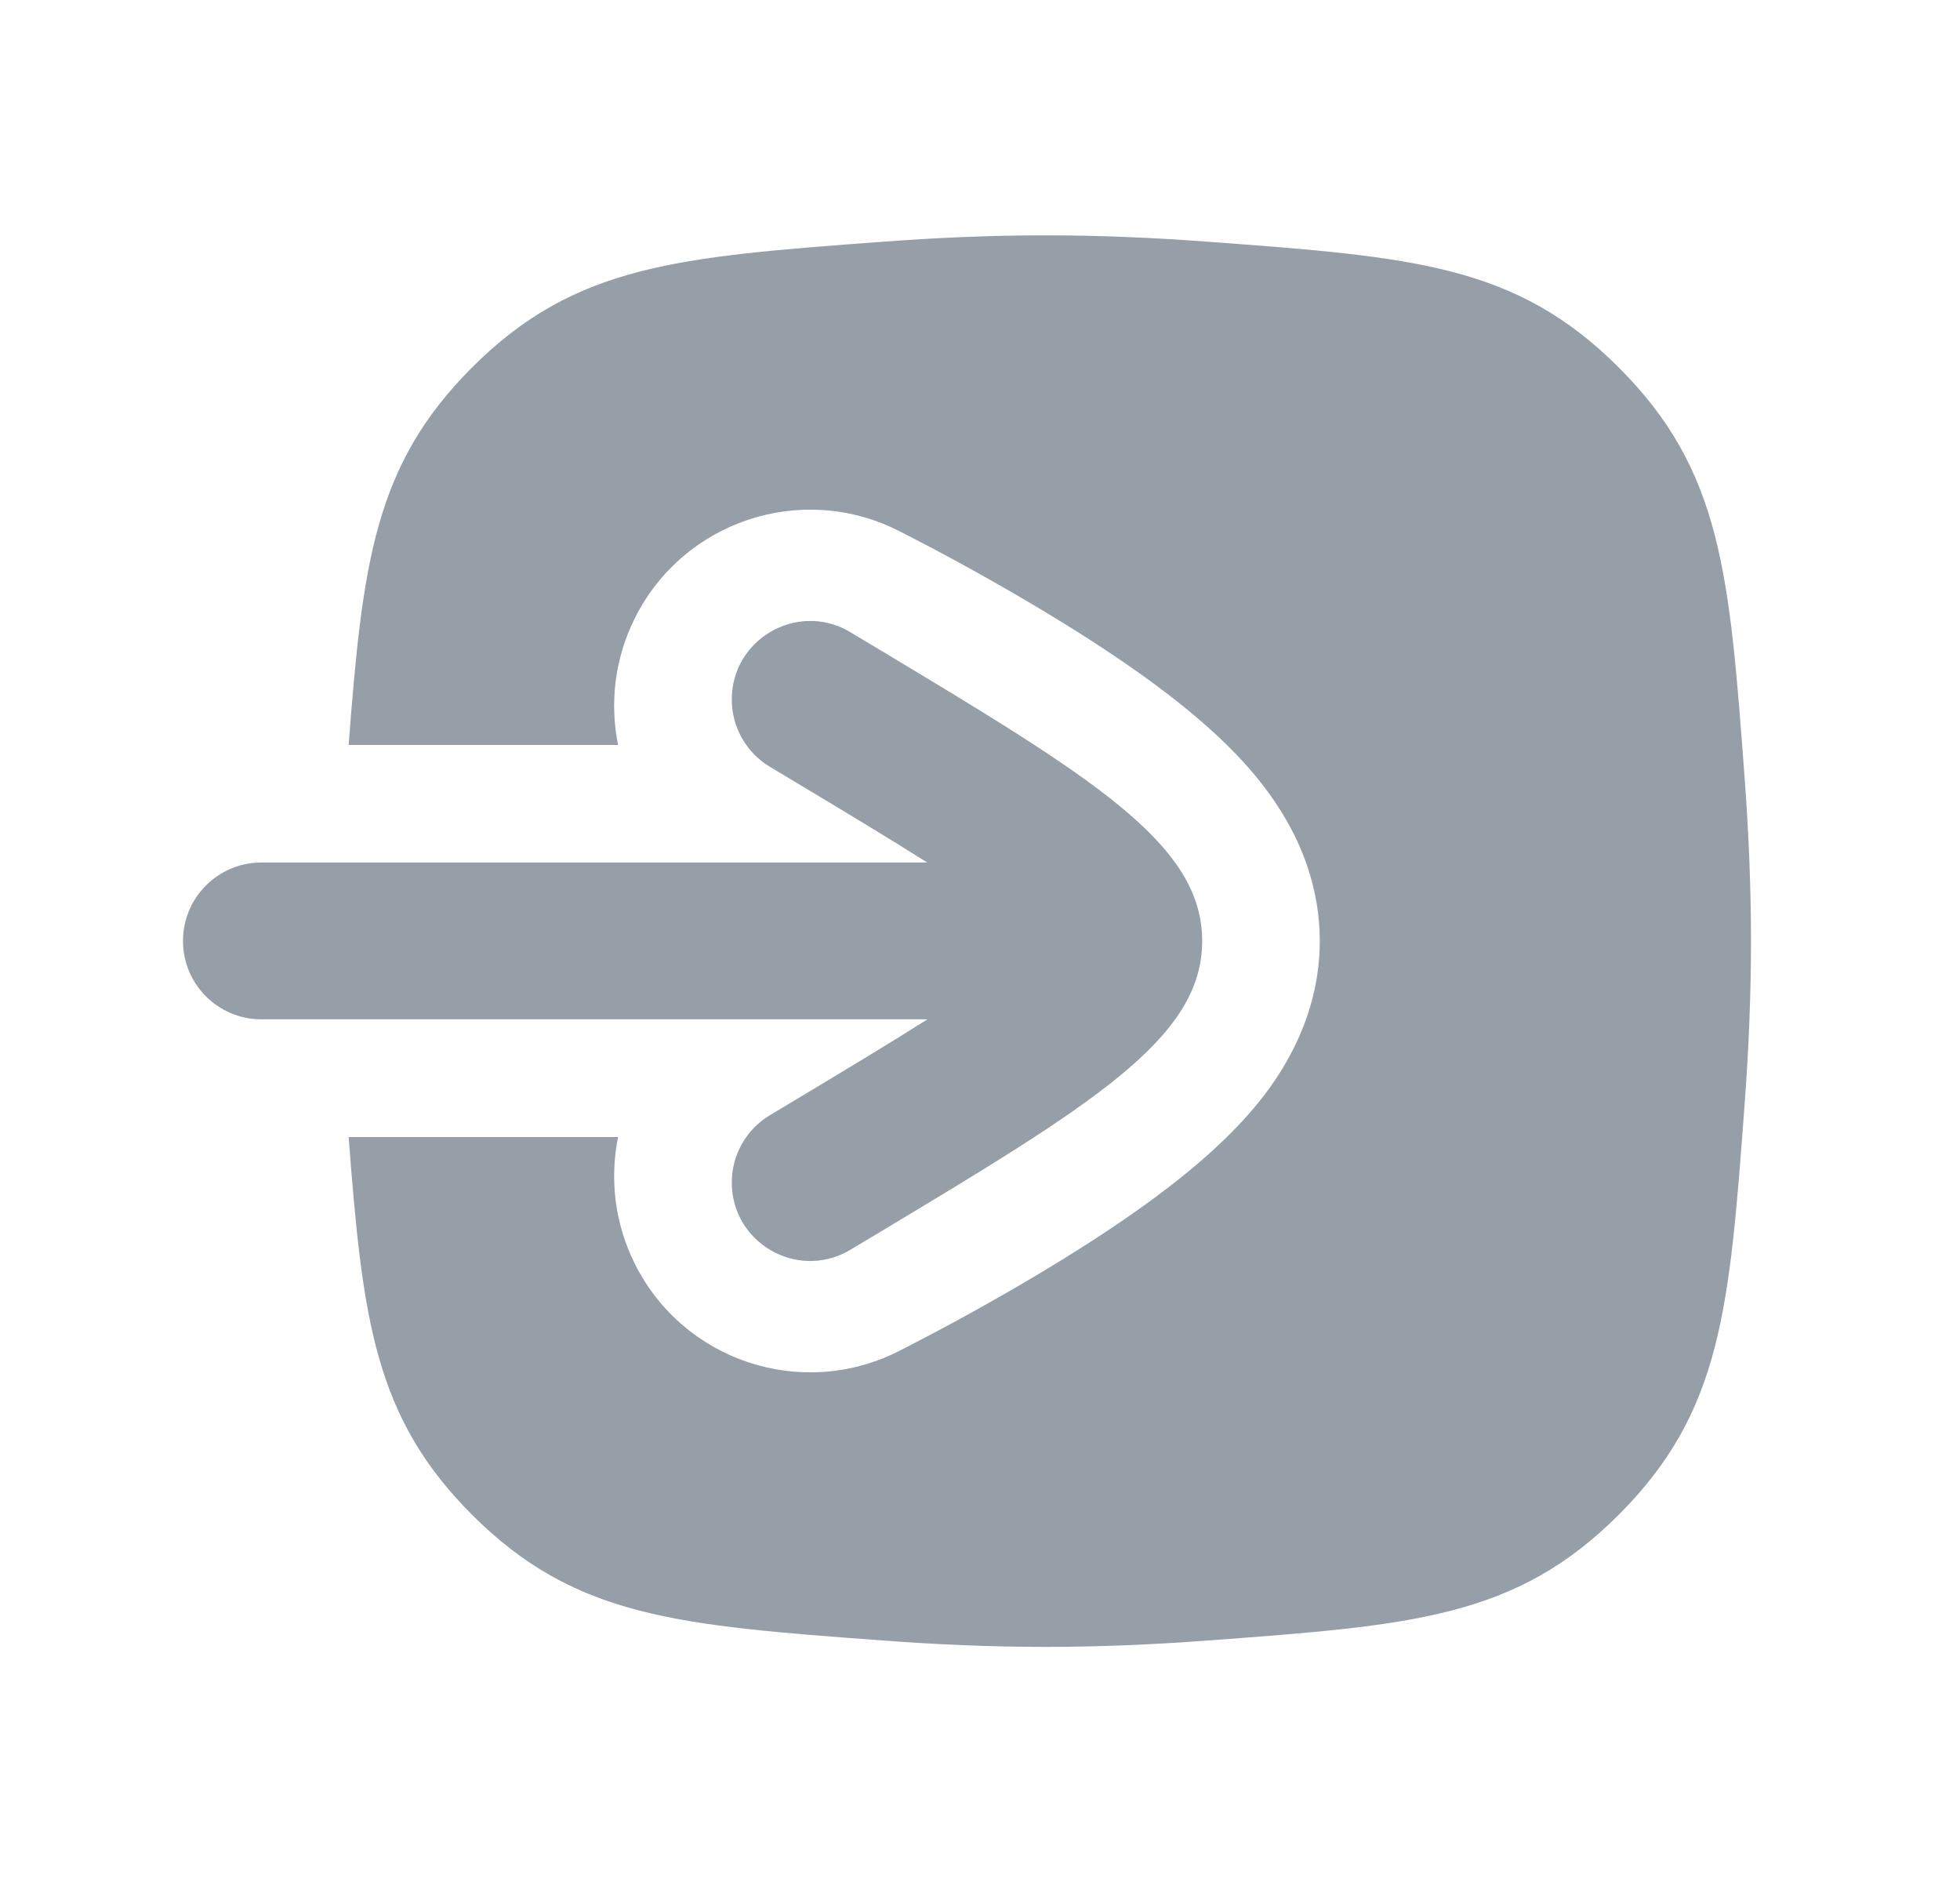<?xml version="1.0" encoding="UTF-8"?> <svg xmlns="http://www.w3.org/2000/svg" width="25" height="24" viewBox="0 0 25 24" fill="none"><g clip-path="url(#clip0_1158_6467)"><path fill-rule="evenodd" clip-rule="evenodd" d="M4.447 9.5H7.884C7.776 8.971 7.838 8.403 8.098 7.882C8.715 6.647 10.217 6.146 11.452 6.764L11.453 6.764L11.455 6.765L11.459 6.767L11.472 6.774L11.516 6.796C11.553 6.815 11.606 6.842 11.671 6.876C11.802 6.944 11.985 7.04 12.202 7.158C12.8 7.484 13.736 8.017 14.55 8.597C14.948 8.881 15.404 9.237 15.786 9.639C15.977 9.84 16.207 10.112 16.401 10.447C16.586 10.766 16.834 11.307 16.834 12C16.834 13.18 16.118 13.996 15.875 14.265C15.52 14.657 15.099 14.999 14.733 15.27C13.986 15.823 13.11 16.338 12.489 16.684C12.195 16.848 11.941 16.983 11.759 17.078C11.667 17.126 11.594 17.164 11.541 17.191L11.479 17.222L11.461 17.232L11.455 17.234L11.453 17.235L11.452 17.236C10.217 17.854 8.715 17.353 8.098 16.118C7.838 15.597 7.776 15.029 7.884 14.5H4.447C4.625 16.839 4.78 18.075 6.02 19.316C7.333 20.628 8.641 20.726 11.257 20.92C11.935 20.971 12.635 21.002 13.335 21.002C14.034 21.002 14.733 20.971 15.412 20.92C18.028 20.726 19.336 20.628 20.648 19.316C21.961 18.003 22.059 16.695 22.253 14.079C22.304 13.4 22.334 12.701 22.334 12.002C22.334 11.302 22.304 10.602 22.253 9.924C22.059 7.308 21.961 6 20.648 4.687C19.336 3.375 18.028 3.277 15.412 3.083C14.733 3.032 14.034 3.001 13.335 3.001C12.635 3.001 11.935 3.032 11.257 3.083C8.641 3.277 7.333 3.375 6.02 4.687C4.781 5.927 4.625 7.163 4.447 9.5ZM9.334 15.079C9.334 15.843 10.152 16.32 10.813 15.957C10.825 15.951 10.837 15.944 10.848 15.937L11.122 15.773C13.93 14.088 15.334 13.246 15.334 12C15.334 10.754 13.93 9.912 11.122 8.227L10.848 8.063C10.837 8.056 10.825 8.049 10.813 8.042C10.152 7.68 9.334 8.157 9.334 8.92C9.334 9.272 9.518 9.597 9.819 9.778L10.093 9.942C10.792 10.361 11.362 10.705 11.827 10.999L3.334 10.999C2.782 10.999 2.334 11.447 2.334 11.999C2.334 12.552 2.782 12.999 3.334 12.999H11.83C11.364 13.294 10.793 13.638 10.093 14.058L9.819 14.222C9.518 14.403 9.334 14.728 9.334 15.079Z" fill="#969FA8"></path></g><defs><clipPath id="clip0_1158_6467"><rect width="24" height="24" fill="white" transform="translate(0.334)"></rect></clipPath></defs></svg> 